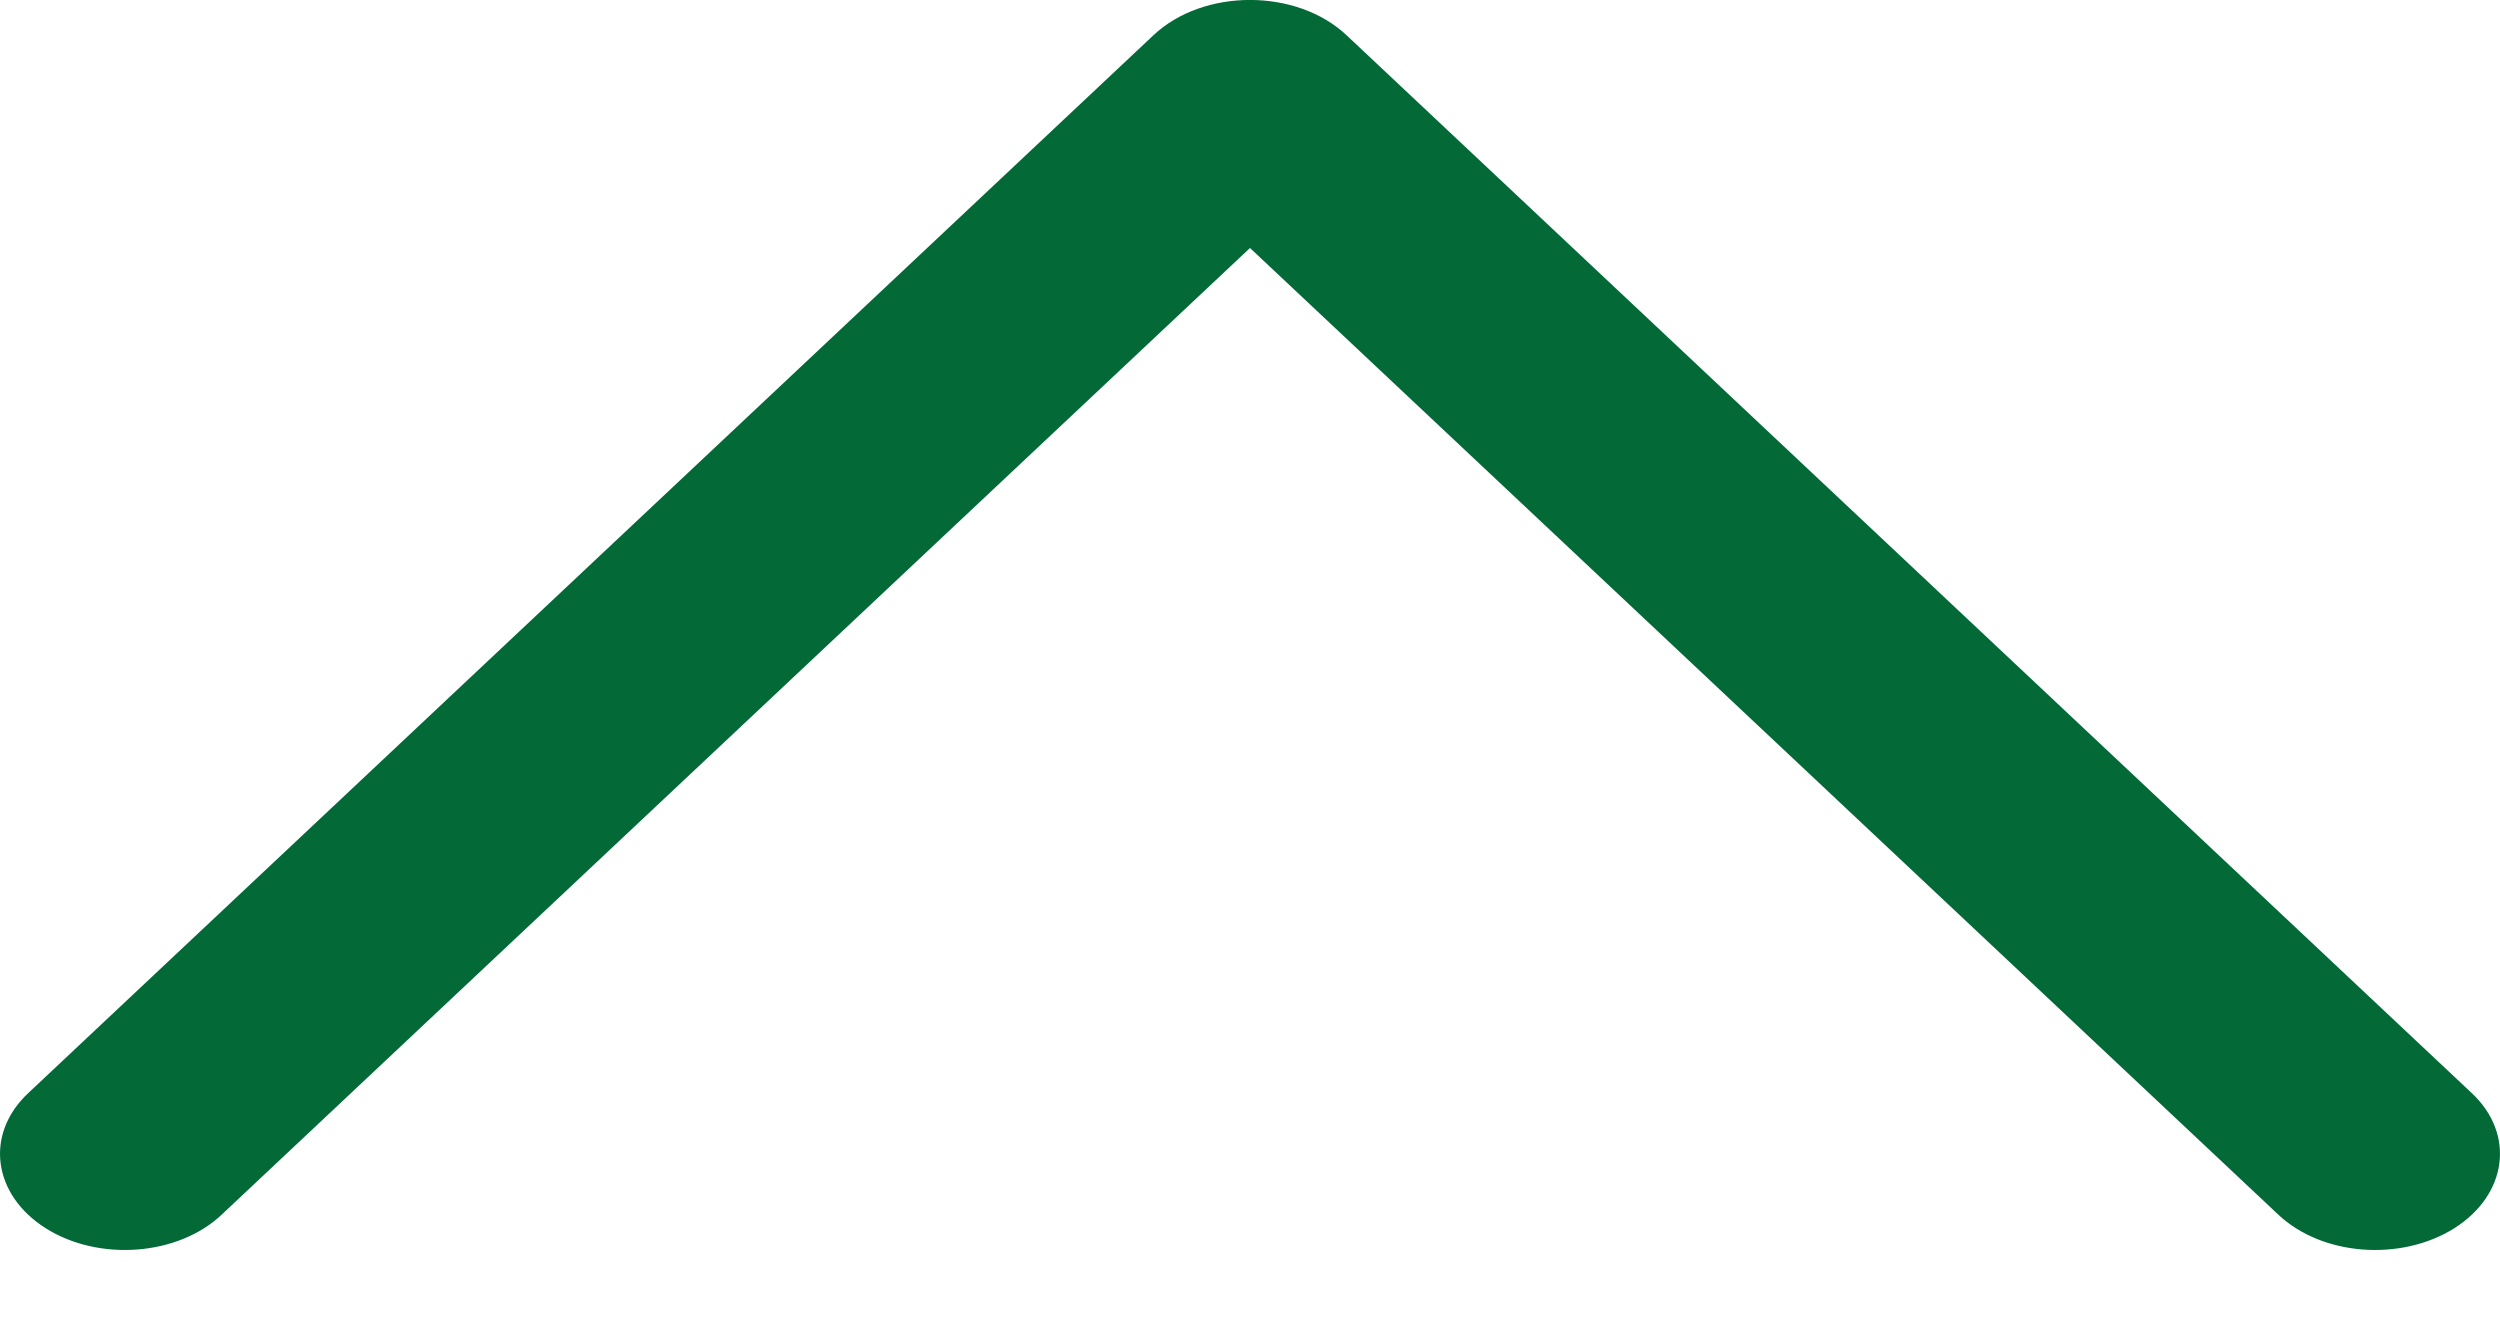 <svg xmlns="http://www.w3.org/2000/svg" xmlns:xlink="http://www.w3.org/1999/xlink" width="15" height="8" viewBox="0 0 15 8">
    <defs>
        <path id="xam3jccvha" d="M1205.5 41.012l6.17-5.8c.262-.247.734-.283 1.055-.082.32.202.368.566.105.812l-6.75 6.346c-.3.283-.86.283-1.16 0l-6.75-6.346c-.263-.246-.215-.61.105-.812.32-.201.793-.165 1.055.082l6.17 5.8z"/>
    </defs>
    <g fill="none" fill-rule="evenodd">
        <g>
            <g transform="translate(-1291, -561) translate(93, 526)">
                <use fill="#026937" fill-rule="nonzero" transform="translate(1205.5, 38.75) scale(1, -1) translate(-1205.5, -38.75)" xlink:href="#xam3jccvha"/>
            </g>
        </g>
    </g>
</svg>
